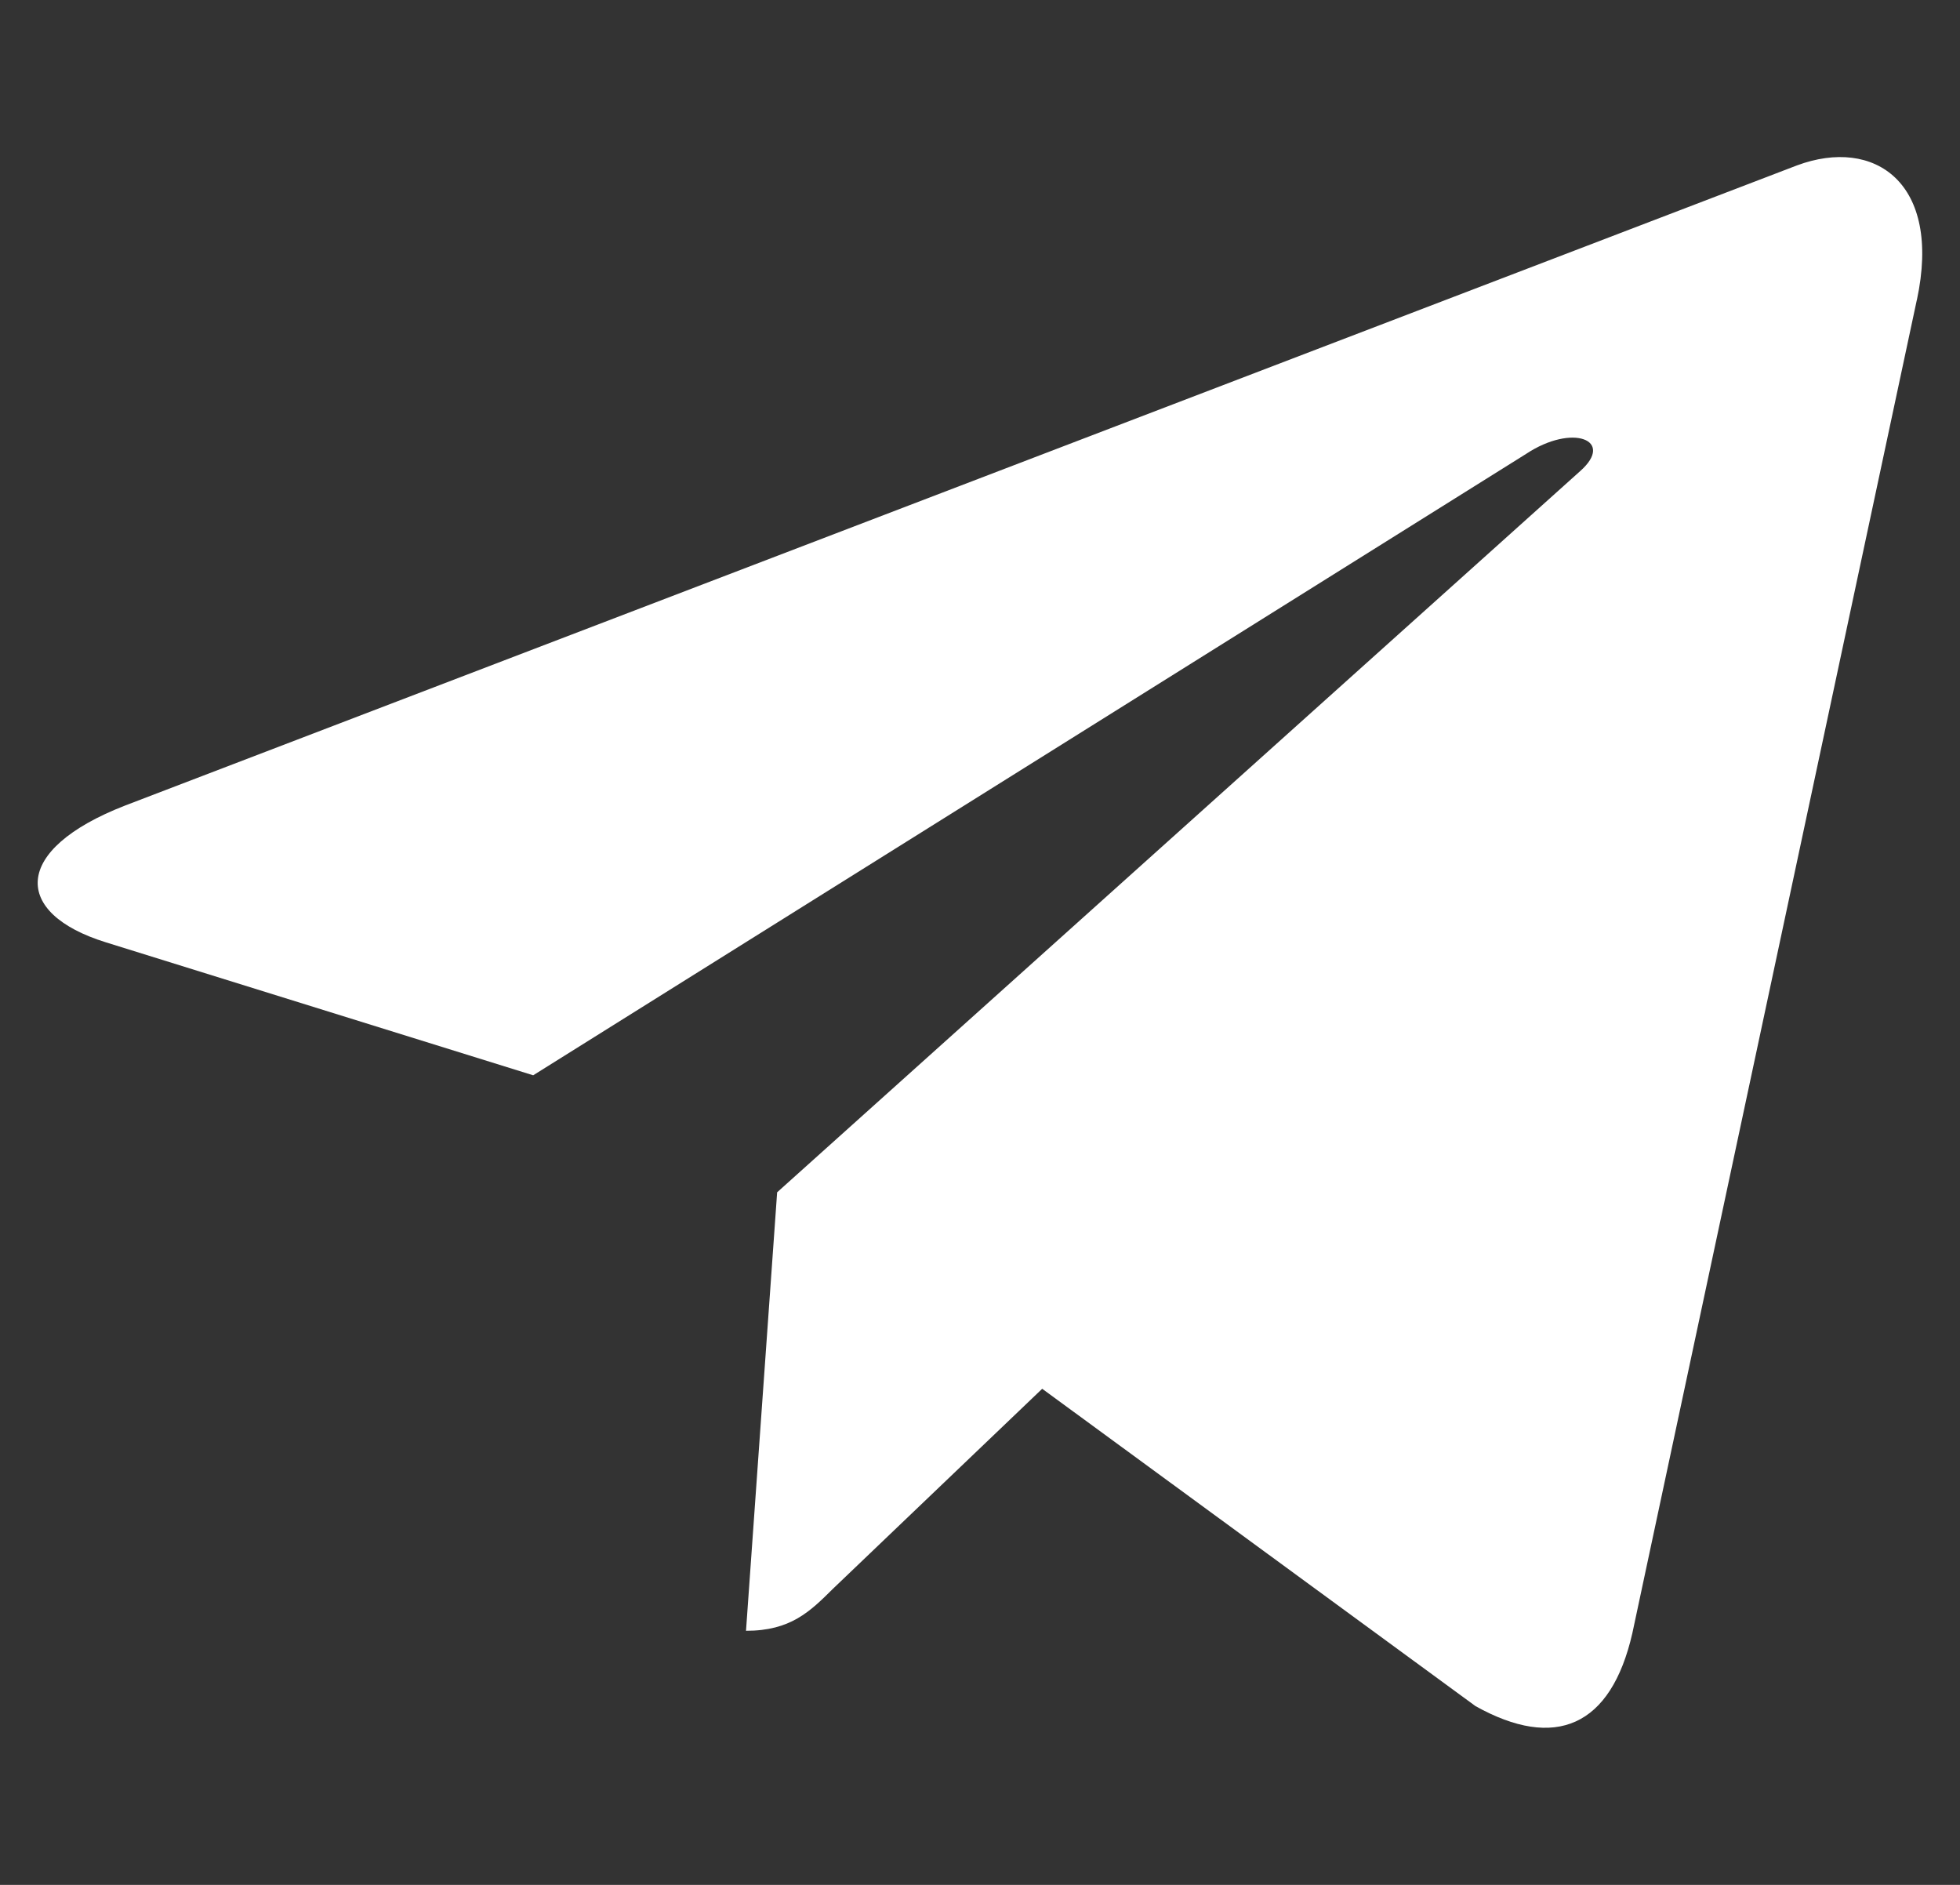 <svg width="26" height="25" viewBox="0 0 26 25" fill="none" xmlns="http://www.w3.org/2000/svg">
<rect x="0" y="0" width="26" height="25" fill="#333333" stroke="none"/>
<g clip-path="url(#clip0)">
<path d="M10.309 15.814L9.896 21.63C10.487 21.63 10.744 21.376 11.051 21.071L13.825 18.42L19.573 22.629C20.627 23.217 21.37 22.907 21.654 21.66L25.427 3.98L25.428 3.979C25.762 2.421 24.864 1.812 23.837 2.194L1.66 10.684C0.147 11.272 0.17 12.116 1.403 12.498L7.073 14.262L20.243 6.021C20.862 5.611 21.426 5.838 20.962 6.248L10.309 15.814Z" fill="white"/>
</g>
<defs>
<clipPath id="clip0">
<rect width="25" height="25" fill="white" transform="translate(0.5)"/>
</clipPath>
</defs>
</svg>
